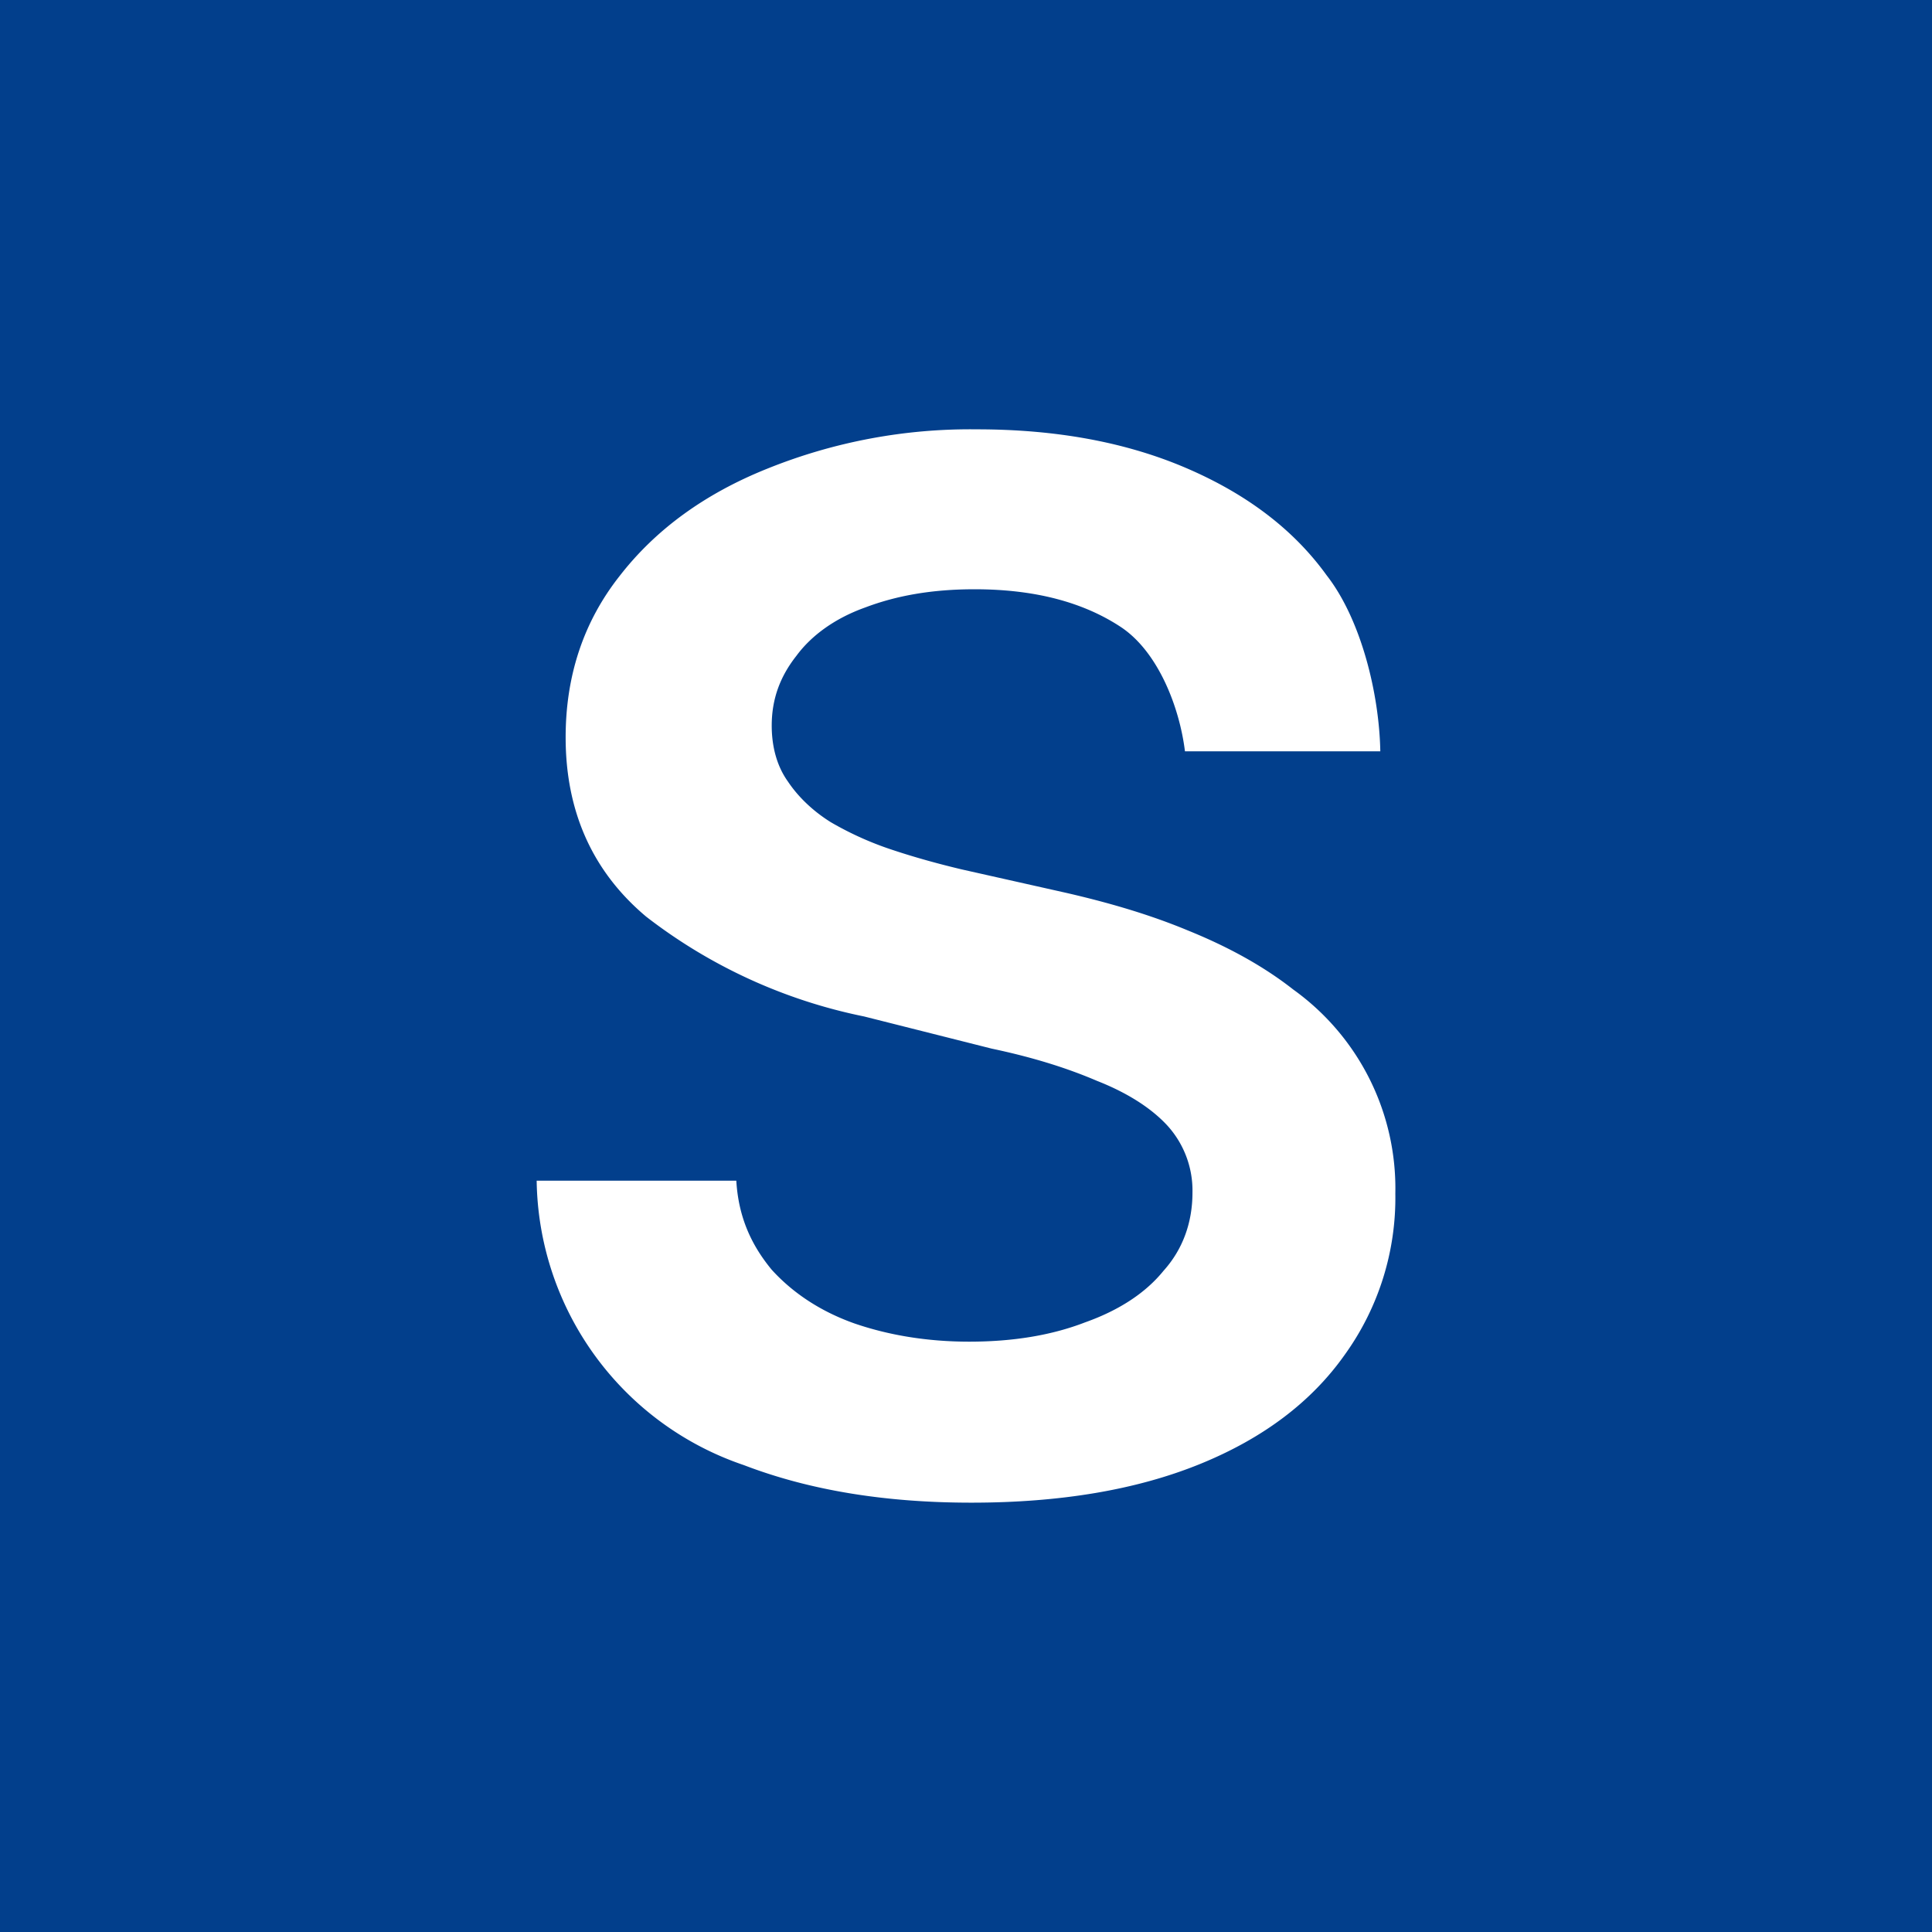 <!-- by TradingView --><svg width="18" height="18" viewBox="0 0 18 18" xmlns="http://www.w3.org/2000/svg"><path fill="#023F8C" d="M0 0h18v18H0z"/><path d="M11.04 7c-.05-.41-.25-.93-.6-1.16-.35-.23-.8-.35-1.36-.35-.4 0-.73.06-1.02.17-.28.1-.5.26-.64.45-.15.19-.23.4-.23.65 0 .2.05.38.15.52.1.15.24.28.4.38a3 3 0 0 0 .58.26c.21.07.43.13.64.18l.98.22c.39.09.77.2 1.13.35.37.15.7.33.98.55a2.28 2.28 0 0 1 .95 1.9 2.5 2.5 0 0 1-.47 1.5c-.31.44-.76.78-1.35 1.02-.59.24-1.3.36-2.13.36-.82 0-1.52-.12-2.12-.35A2.84 2.84 0 0 1 5 11h1.86c.02.34.14.6.33.83.2.22.46.39.77.5.32.11.68.17 1.07.17.41 0 .77-.06 1.08-.18.31-.11.56-.27.73-.48.18-.2.27-.45.27-.73a.9.9 0 0 0-.24-.63c-.15-.16-.37-.3-.65-.41-.28-.12-.6-.22-.98-.3l-1.19-.3a4.91 4.91 0 0 1-2.03-.93c-.5-.42-.75-.98-.75-1.67 0-.58.17-1.08.5-1.5.34-.44.8-.77 1.37-1A5.05 5.05 0 0 1 9.1 4c.74 0 1.39.12 1.95.36s1 .57 1.31 1c.32.41.49 1.1.5 1.64h-1.82Z" fill="#fff"/></svg>